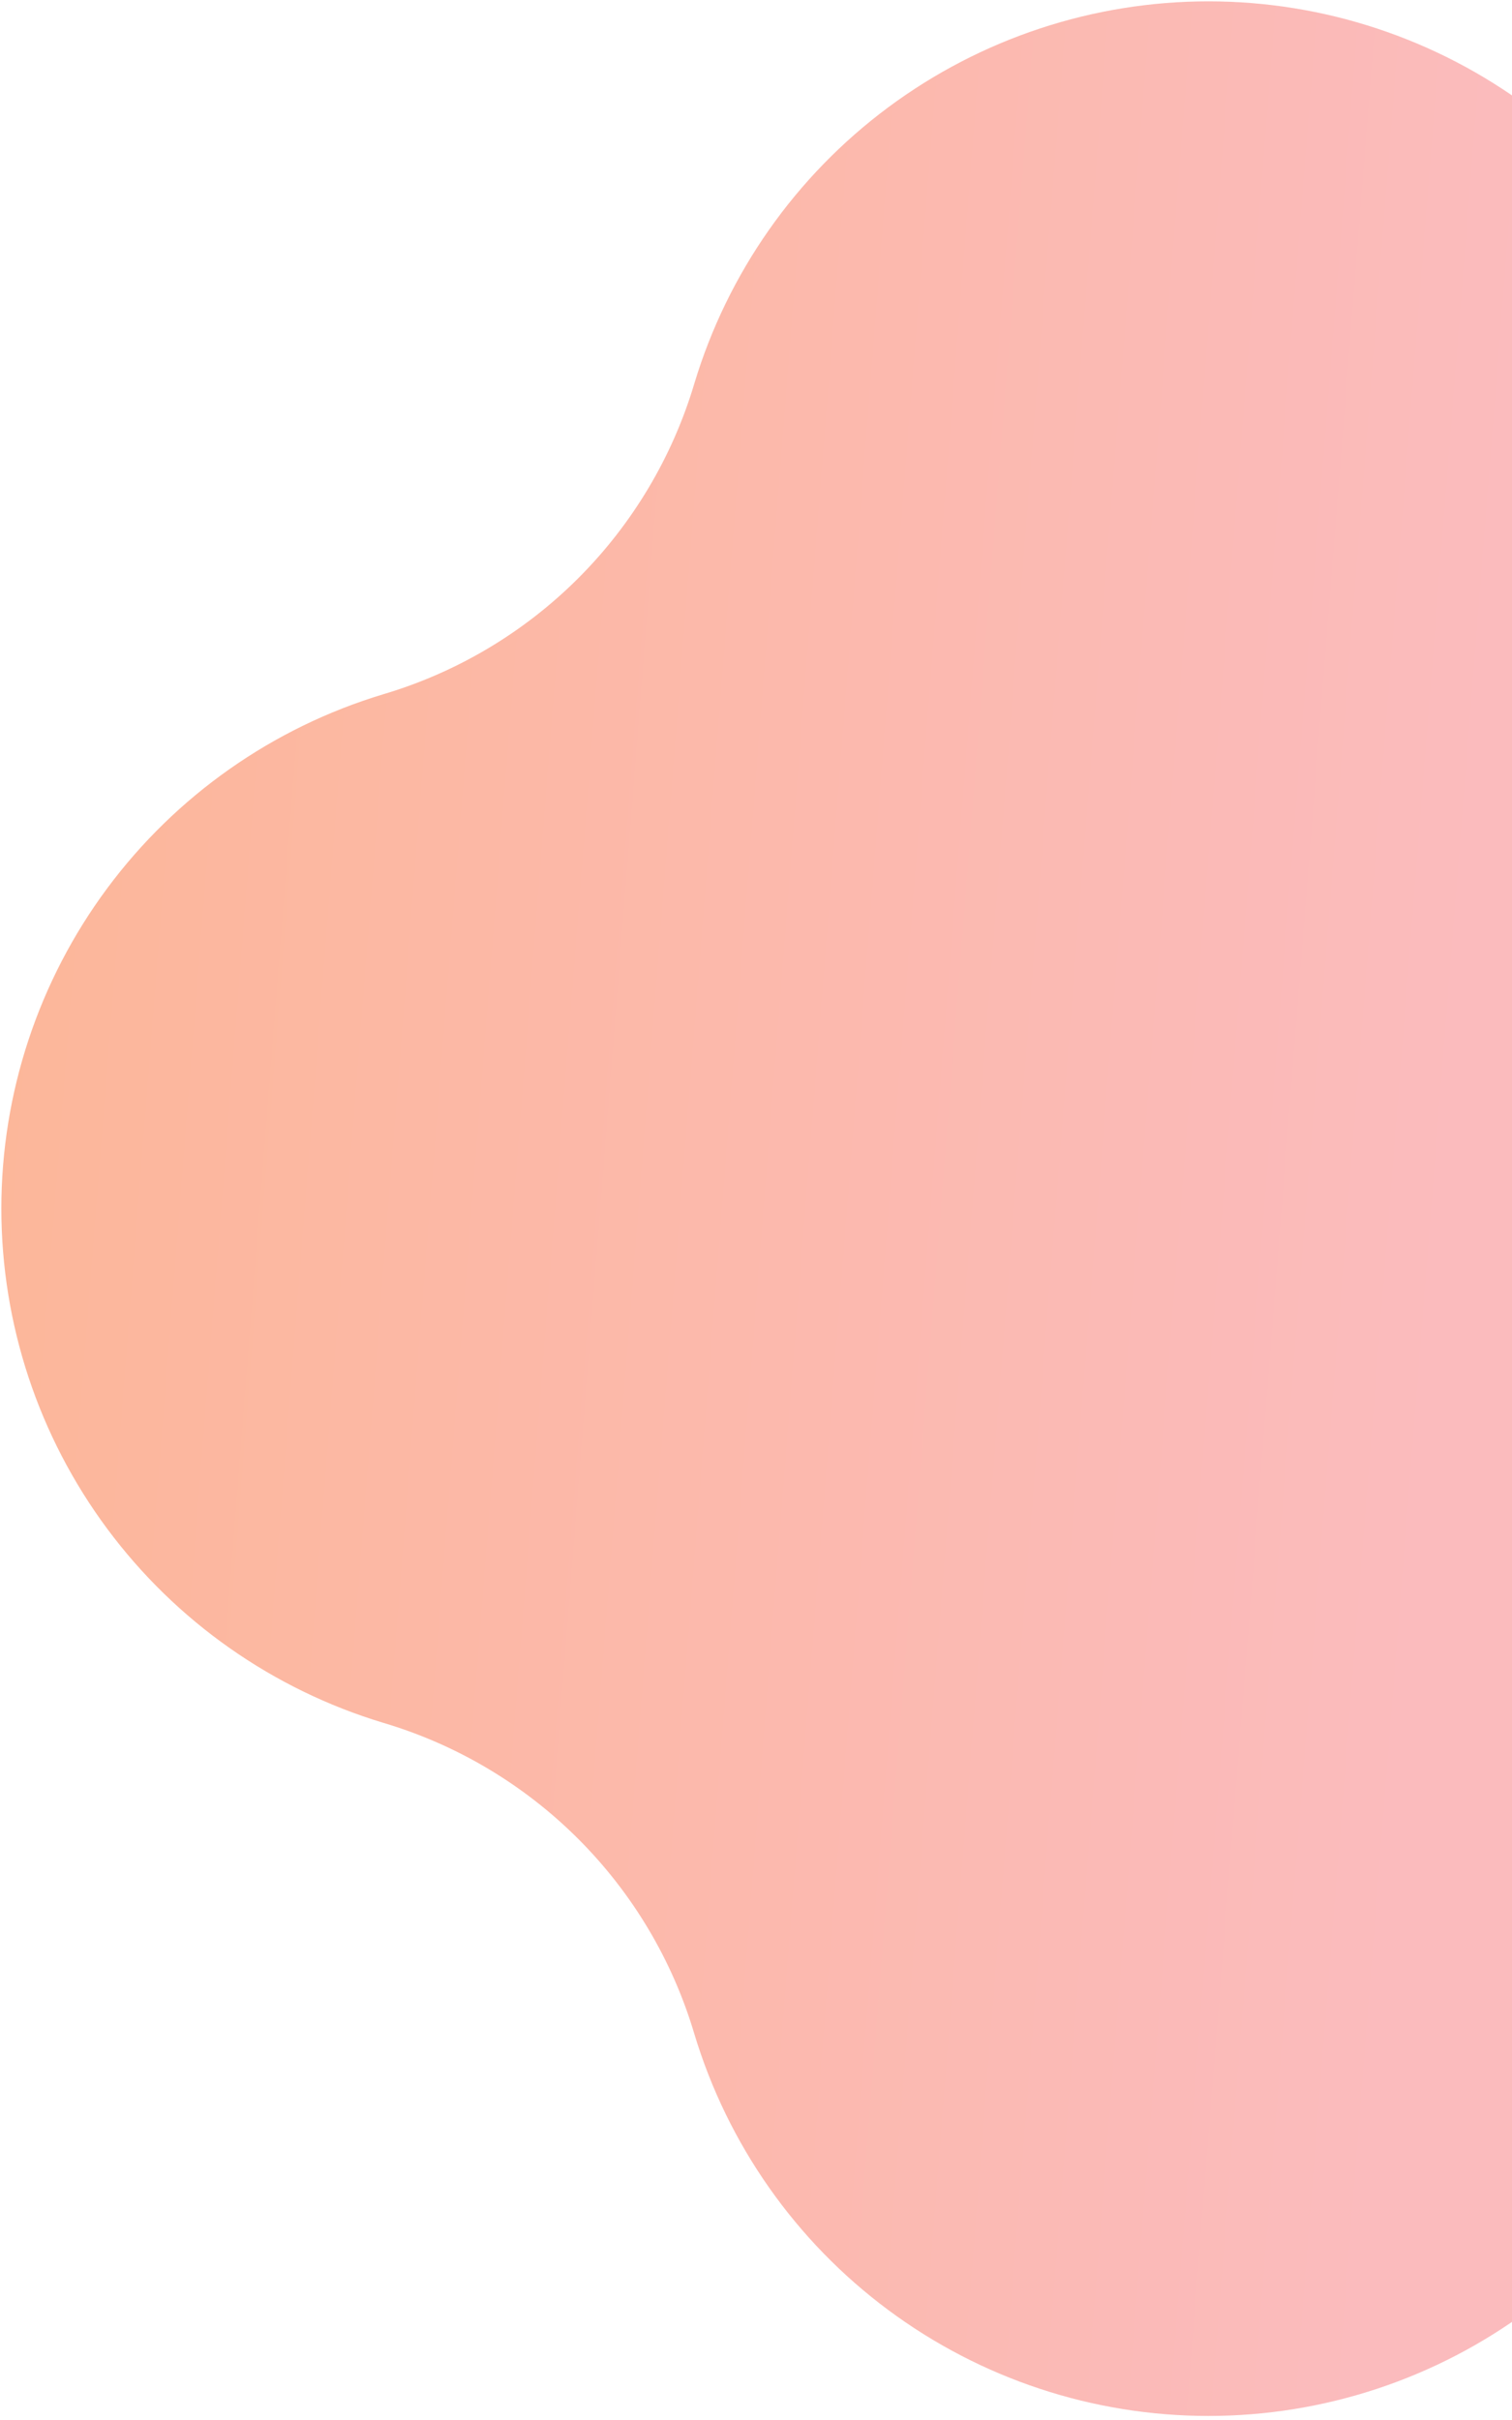 <svg width="280" height="448" viewBox="0 0 280 448" fill="none" xmlns="http://www.w3.org/2000/svg">
<path d="M426.442 162.851C413.784 146.506 396.348 134.509 376.558 128.528C362.931 124.48 350.53 117.096 340.477 107.045C330.424 96.995 323.038 84.595 318.986 70.969C312.819 50.521 300.23 32.601 283.085 19.864C265.939 7.128 245.148 0.25 223.789 0.25C202.43 0.25 181.638 7.128 164.493 19.864C147.347 32.601 134.759 50.521 128.591 70.969C124.532 84.601 117.136 97.004 107.073 107.054C97.01 117.105 84.598 124.486 70.962 128.528C50.514 134.699 32.597 147.29 19.862 164.435C7.127 181.581 0.25 202.372 0.25 223.73C0.25 245.088 7.126 265.878 19.862 283.024C32.597 300.17 50.514 312.76 70.962 318.931C84.606 322.979 97.024 330.37 107.088 340.433C117.152 350.497 124.543 362.914 128.591 376.559C134.765 397.001 147.356 414.913 164.501 427.645C181.646 440.376 202.434 447.25 223.789 447.25C245.144 447.25 265.931 440.376 283.076 427.645C300.221 414.913 312.812 397.001 318.986 376.559C323.027 362.92 330.409 350.506 340.462 340.443C350.516 330.379 362.923 322.985 376.558 318.931C391.994 314.267 406.065 305.921 417.558 294.61C429.05 283.299 437.62 269.363 442.529 254.004C447.438 238.644 448.539 222.322 445.736 206.442C442.934 190.563 436.312 175.603 426.442 162.851Z" fill="url(#paint0_linear_2001_16)"/>
<defs>
<linearGradient id="paint0_linear_2001_16" x1="254.227" y1="409.516" x2="-121.979" y2="379.848" gradientUnits="userSpaceOnUse">
<stop stop-color="#FBBBBD"/>
<stop offset="1" stop-color="#FDB58C"/>
</linearGradient>
</defs>
</svg>
